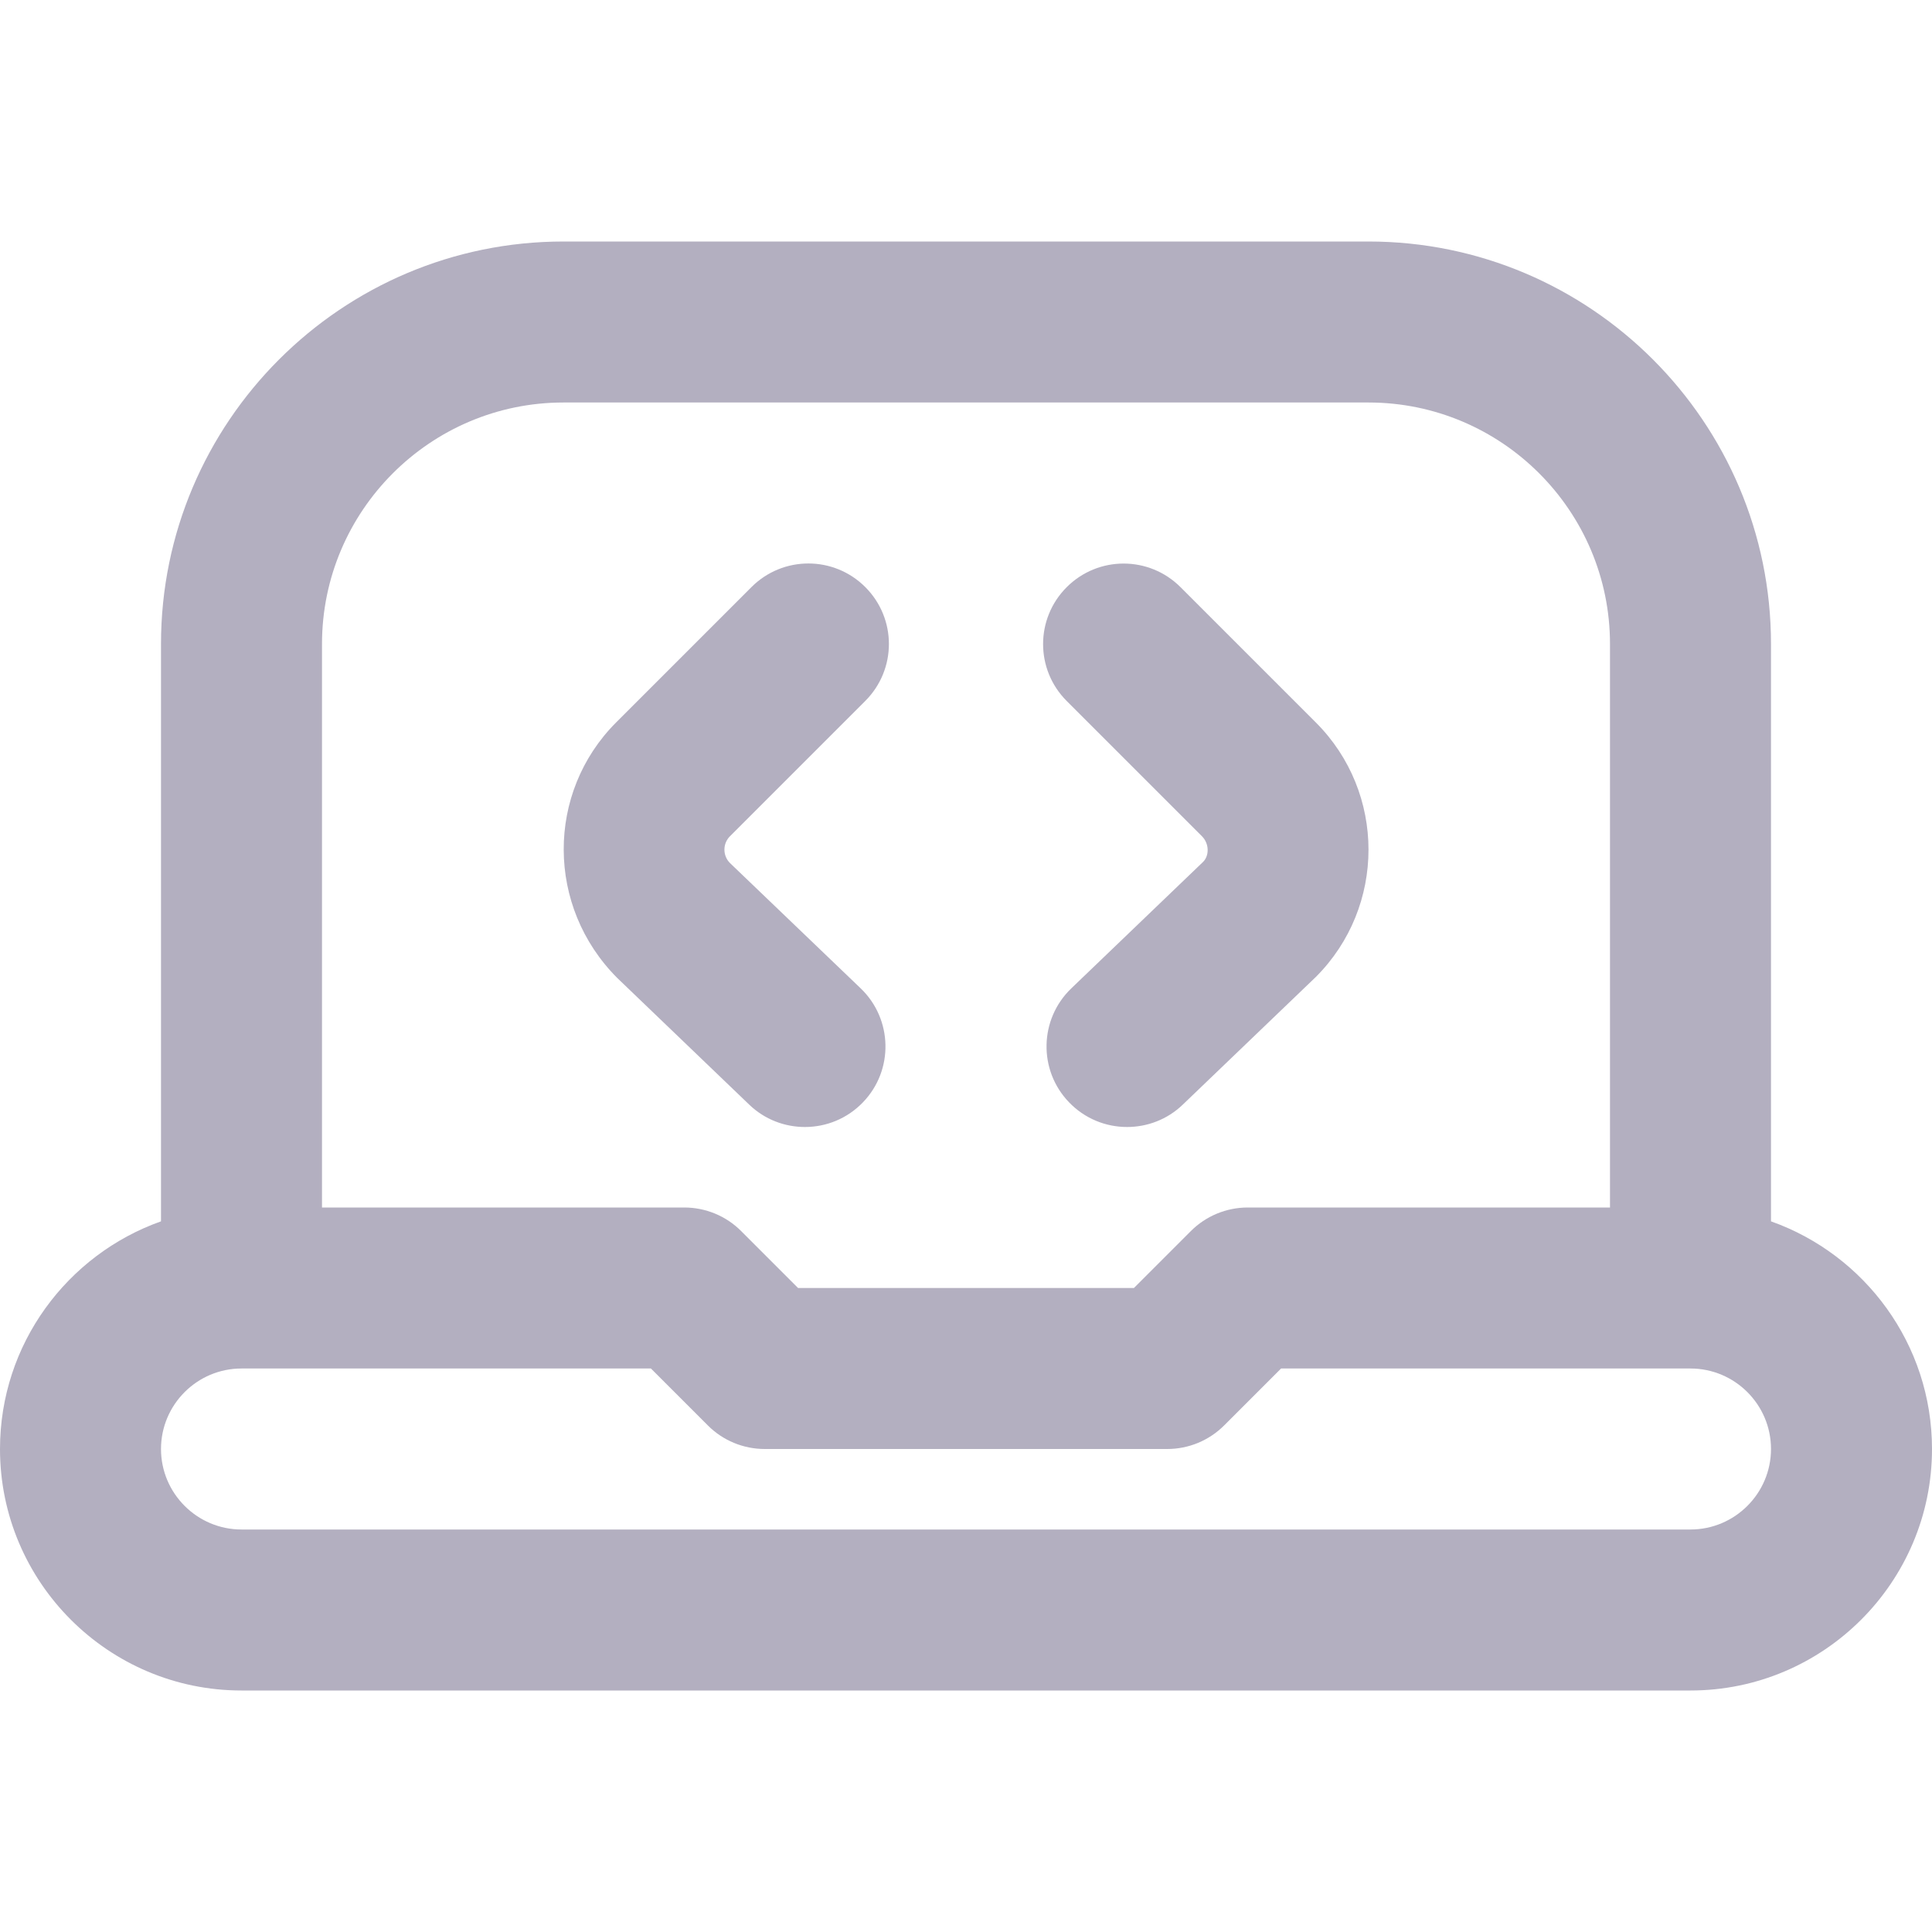 <?xml version="1.0" encoding="UTF-8"?>
<svg xmlns="http://www.w3.org/2000/svg" id="Layer_1" data-name="Layer 1" viewBox="0 0 24 24" width="512" height="512" style="fill: #b3afc0;"><path d="M7.669,12.15c-.886-.886-.886-2.304-.015-3.176l1.681-1.681c.391-.391,1.023-.391,1.414,0s.391,1.023,0,1.414l-1.681,1.681c-.092,.092-.092,.241,0,.333l1.624,1.557c.398,.382,.412,1.016,.029,1.414-.196,.205-.459,.308-.722,.308-.249,0-.499-.092-.692-.278l-1.638-1.572Zm7.262-1.762c.092,.092,.092,.241,.015,.318l-1.638,1.572c-.398,.382-.412,1.016-.029,1.414,.196,.205,.459,.308,.722,.308,.249,0,.499-.092,.692-.278l1.653-1.586c.872-.872,.872-2.29,0-3.161l-1.681-1.681c-.391-.391-1.023-.391-1.414,0s-.391,1.023,0,1.414l1.681,1.681Zm9.069,7.612c0,1.654-1.346,3-3,3H3c-1.654,0-3-1.346-3-3,0-1.304,.836-2.415,2-2.828v-7.172c0-2.757,2.243-5,5-5h10c2.757,0,5,2.243,5,5v7.172c1.164,.413,2,1.524,2,2.828ZM4,8v7h4.5c.265,0,.52,.105,.707,.293l.707,.707h4.172l.707-.707c.188-.188,.442-.293,.707-.293h4.5v-7c0-1.654-1.346-3-3-3H7c-1.654,0-3,1.346-3,3Zm18,10c0-.551-.449-1-1-1h-5.086l-.707,.707c-.188,.188-.442,.293-.707,.293h-5c-.265,0-.52-.105-.707-.293l-.707-.707H3c-.551,0-1,.449-1,1s.449,1,1,1H21c.551,0,1-.449,1-1Z"/></svg>
